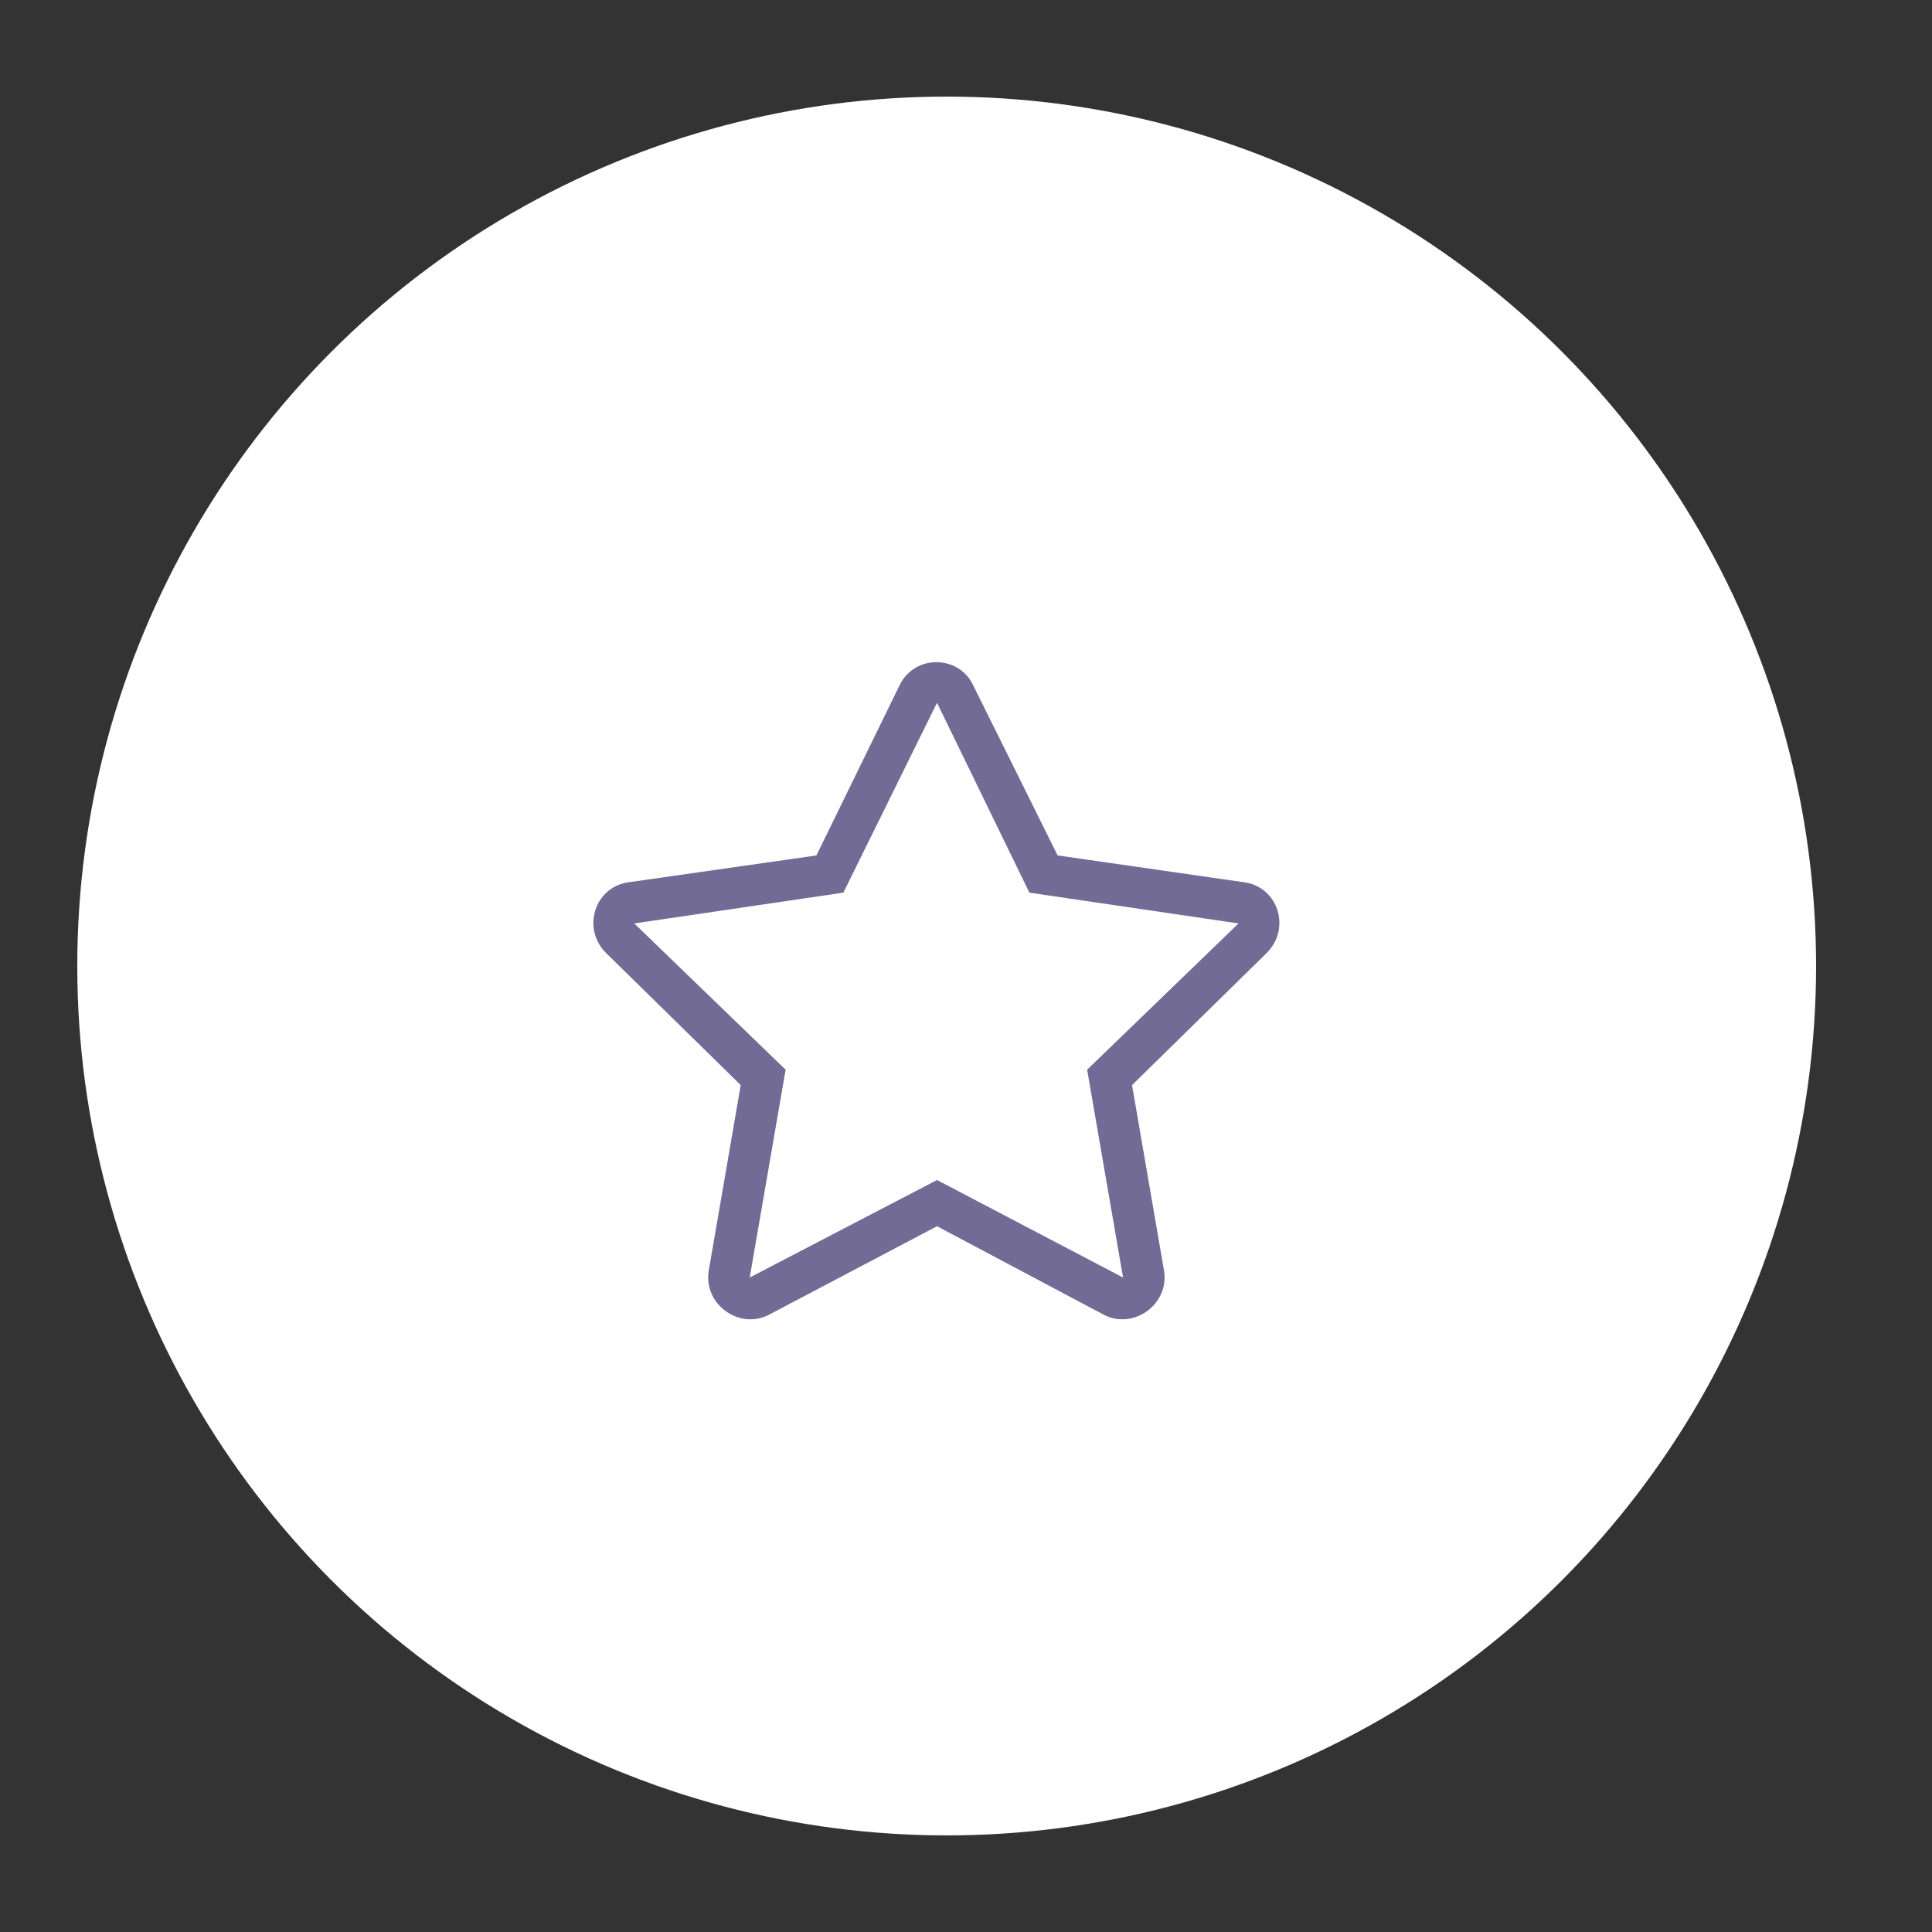<svg width="100" height="100" viewBox="0 0 100 100" fill="none" xmlns="http://www.w3.org/2000/svg">
<rect x="0" y="0" width="100" height="100" fill="#333333" stroke="none"/>
<circle cx="49" cy="50" r="45" fill="white"/>
<path d="M64.438 45.672L54.742 44.277L50.359 35.445C49.629 33.918 47.371 33.852 46.574 35.445L42.258 44.277L32.496 45.672C30.77 45.938 30.105 48.062 31.367 49.324L38.34 56.164L36.68 65.793C36.414 67.519 38.273 68.848 39.801 68.051L48.5 63.469L57.133 68.051C58.66 68.848 60.52 67.519 60.254 65.793L58.594 56.164L65.566 49.324C66.828 48.062 66.164 45.938 64.438 45.672ZM56.27 55.367L58.129 66.125L48.5 61.078L38.805 66.125L40.664 55.367L32.828 47.797L43.652 46.203L48.5 36.375L53.281 46.203L64.106 47.797L56.27 55.367Z" fill="#716B95"/>
</svg>
